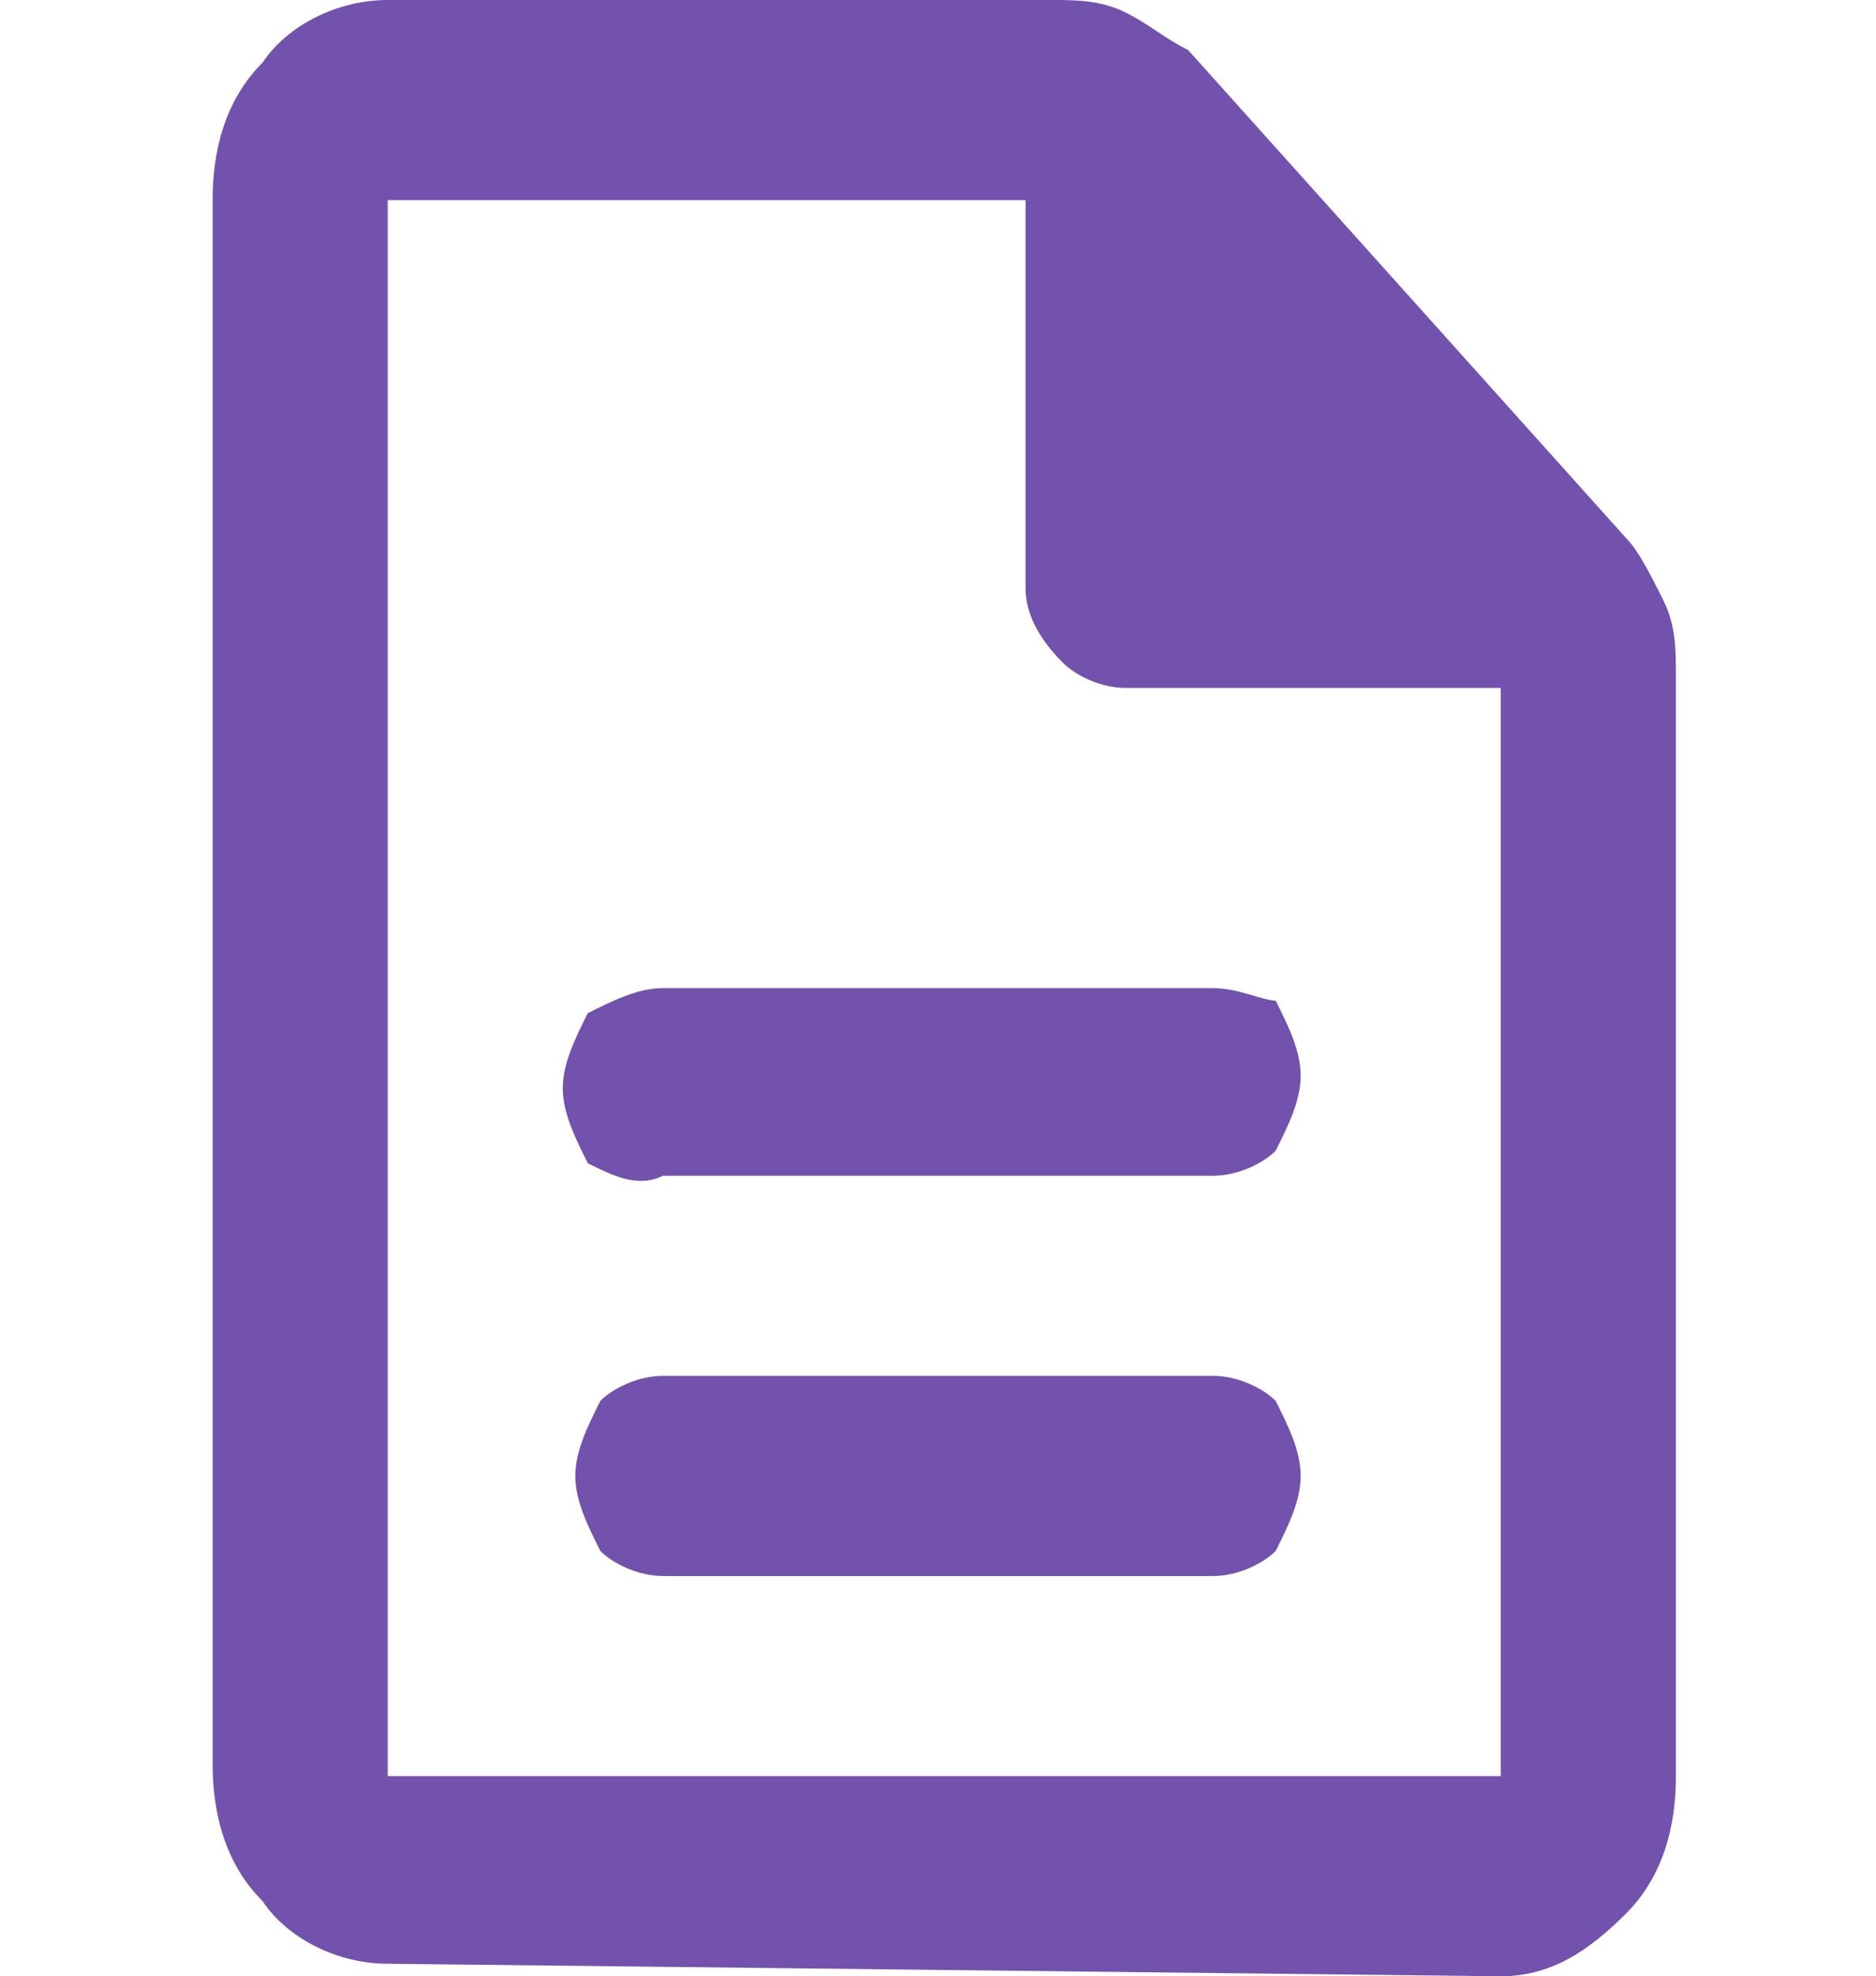 <?xml version="1.0" encoding="UTF-8"?>
<svg xmlns="http://www.w3.org/2000/svg" xmlns:xlink="http://www.w3.org/1999/xlink" version="1.1" id="Ebene_1" x="0px" y="0px" width="15px" height="15.8px" viewBox="0 0 15 15.8" xml:space="preserve">
<path id="description_24dp_5F6368_FILL0_wght400_GRAD0_opsz24" fill="#7252AC" d="M5.3,12.6h4.4c0.2,0,0.4-0.1,0.5-0.2  c0.1-0.2,0.2-0.4,0.2-0.6c0-0.2-0.1-0.4-0.2-0.6C10.1,11.1,9.9,11,9.7,11H5.3c-0.2,0-0.4,0.1-0.5,0.2c-0.1,0.2-0.2,0.4-0.2,0.6  c0,0.2,0.1,0.4,0.2,0.6C4.9,12.5,5.1,12.6,5.3,12.6z M5.3,9.4h4.4c0.2,0,0.4-0.1,0.5-0.2c0.1-0.2,0.2-0.4,0.2-0.6  c0-0.2-0.1-0.4-0.2-0.6C10.1,8,9.9,7.9,9.7,7.9H5.3C5.1,7.9,4.9,8,4.7,8.1C4.6,8.3,4.5,8.5,4.5,8.7c0,0.2,0.1,0.4,0.2,0.6  C4.9,9.4,5.1,9.5,5.3,9.4L5.3,9.4z M3.1,15.7c-0.4,0-0.8-0.2-1-0.5c-0.3-0.3-0.4-0.7-0.4-1.1V1.6c0-0.4,0.1-0.8,0.4-1.1  C2.3,0.2,2.7,0,3.1,0h5.3c0.2,0,0.4,0,0.6,0.1c0.2,0.1,0.3,0.2,0.5,0.3L13,4.3c0.1,0.1,0.2,0.3,0.3,0.5c0.1,0.2,0.1,0.4,0.1,0.6v8.8  c0,0.4-0.1,0.8-0.4,1.1c-0.3,0.3-0.6,0.5-1,0.5L3.1,15.7z M8.2,4.7V1.6H3.1v12.6h8.9V5.5H9c-0.2,0-0.4-0.1-0.5-0.2  C8.3,5.1,8.2,4.9,8.2,4.7L8.2,4.7z M3.1,1.6L3.1,1.6z"></path>
</svg>
